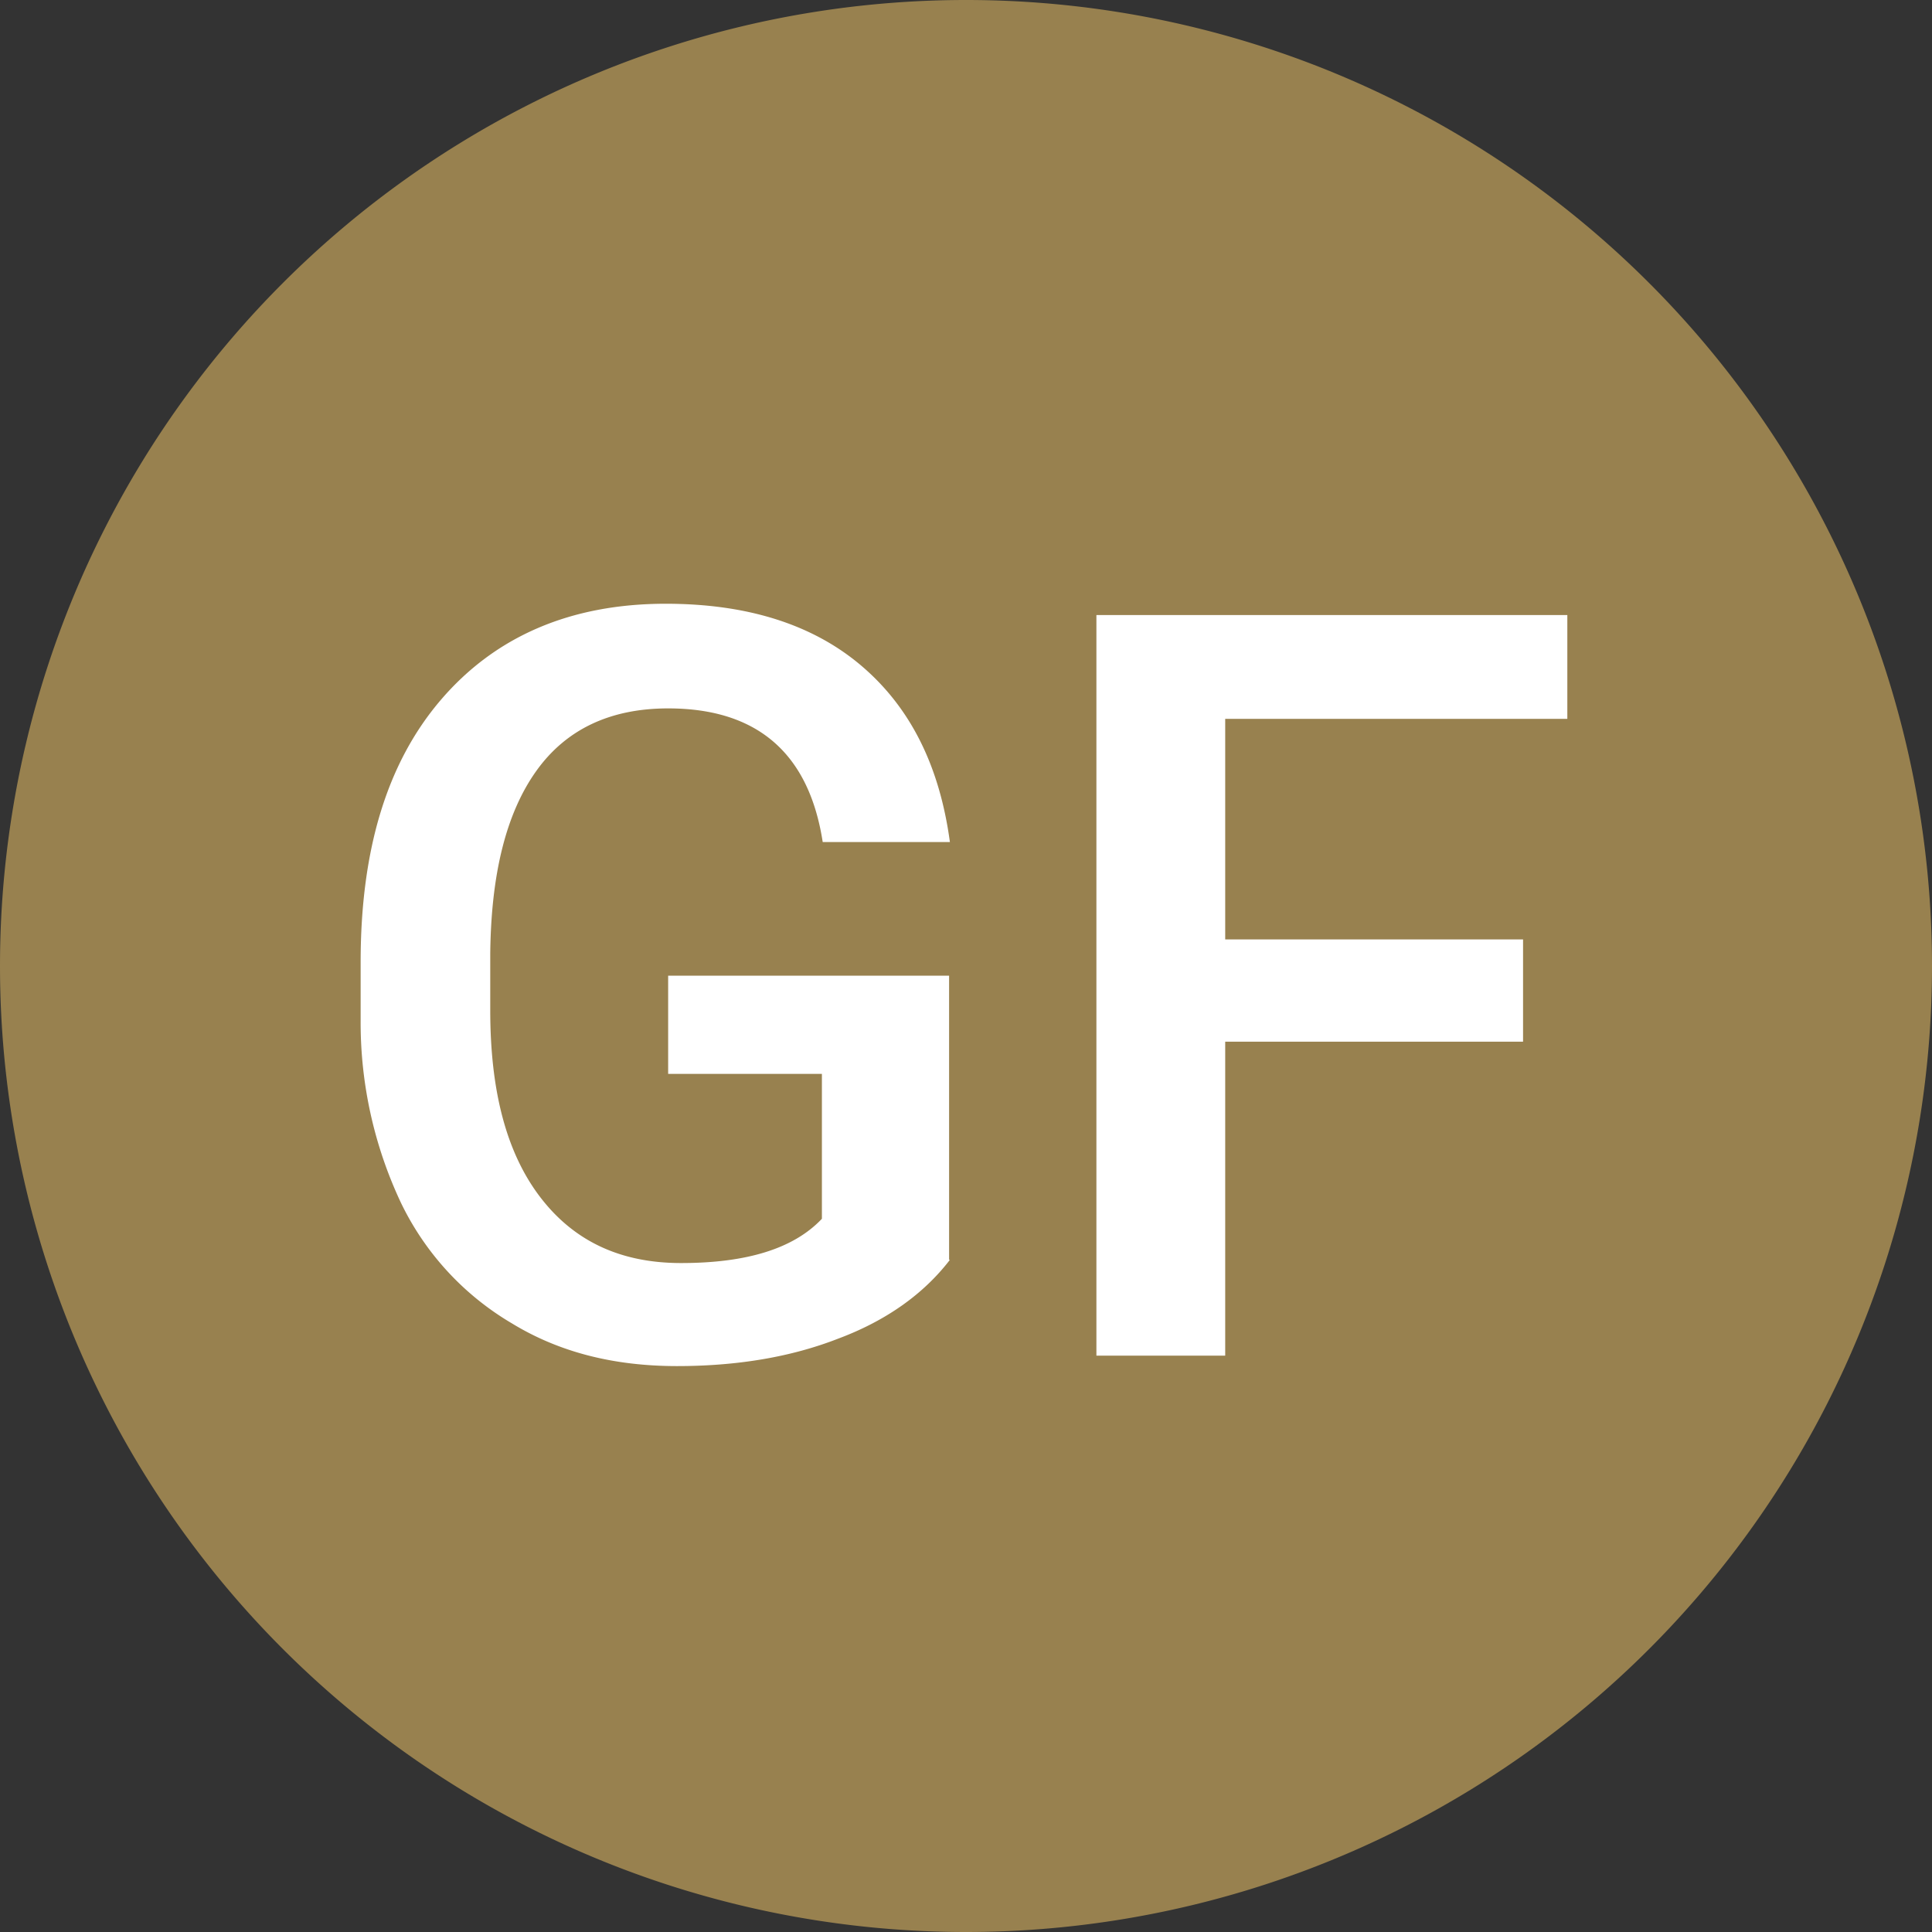 <svg data-name="Layer 1" xmlns="http://www.w3.org/2000/svg" width="24" height="24" viewBox="0 0 24 24">
  <rect x="0" y="0" width="24" height="24" fill="#333333" stroke="none"/>
  <path data-name="Path 36" d="M24 12a12 12 0 11-24 0 12 12 0 0124 0" fill="#98814f"/>
  <path d="M11.8 15.65c-.33.43-.8.76-1.39.98-.59.23-1.26.34-2 .34-.78 0-1.46-.17-2.05-.53a3.5 3.5 0 01-1.38-1.5 5.25 5.25 0 01-.5-2.27v-.72c0-1.4.33-2.48 1-3.26S7.08 7.5 8.27 7.5c1.02 0 1.83.26 2.43.77s.97 1.23 1.1 2.19h-1.58C10.05 9.36 9.41 8.8 8.3 8.8c-.72 0-1.27.26-1.64.78s-.56 1.27-.57 2.27v.7c0 1 .2 1.77.62 2.32.42.55 1 .82 1.75.82.82 0 1.4-.18 1.75-.55v-1.8H8.3v-1.22h3.49v3.53zM18.92 12.94h-3.7v3.9h-1.6v-9.2h5.85v1.29h-4.25v2.74h3.7v1.27z" fill="#fff"/>
</svg>
